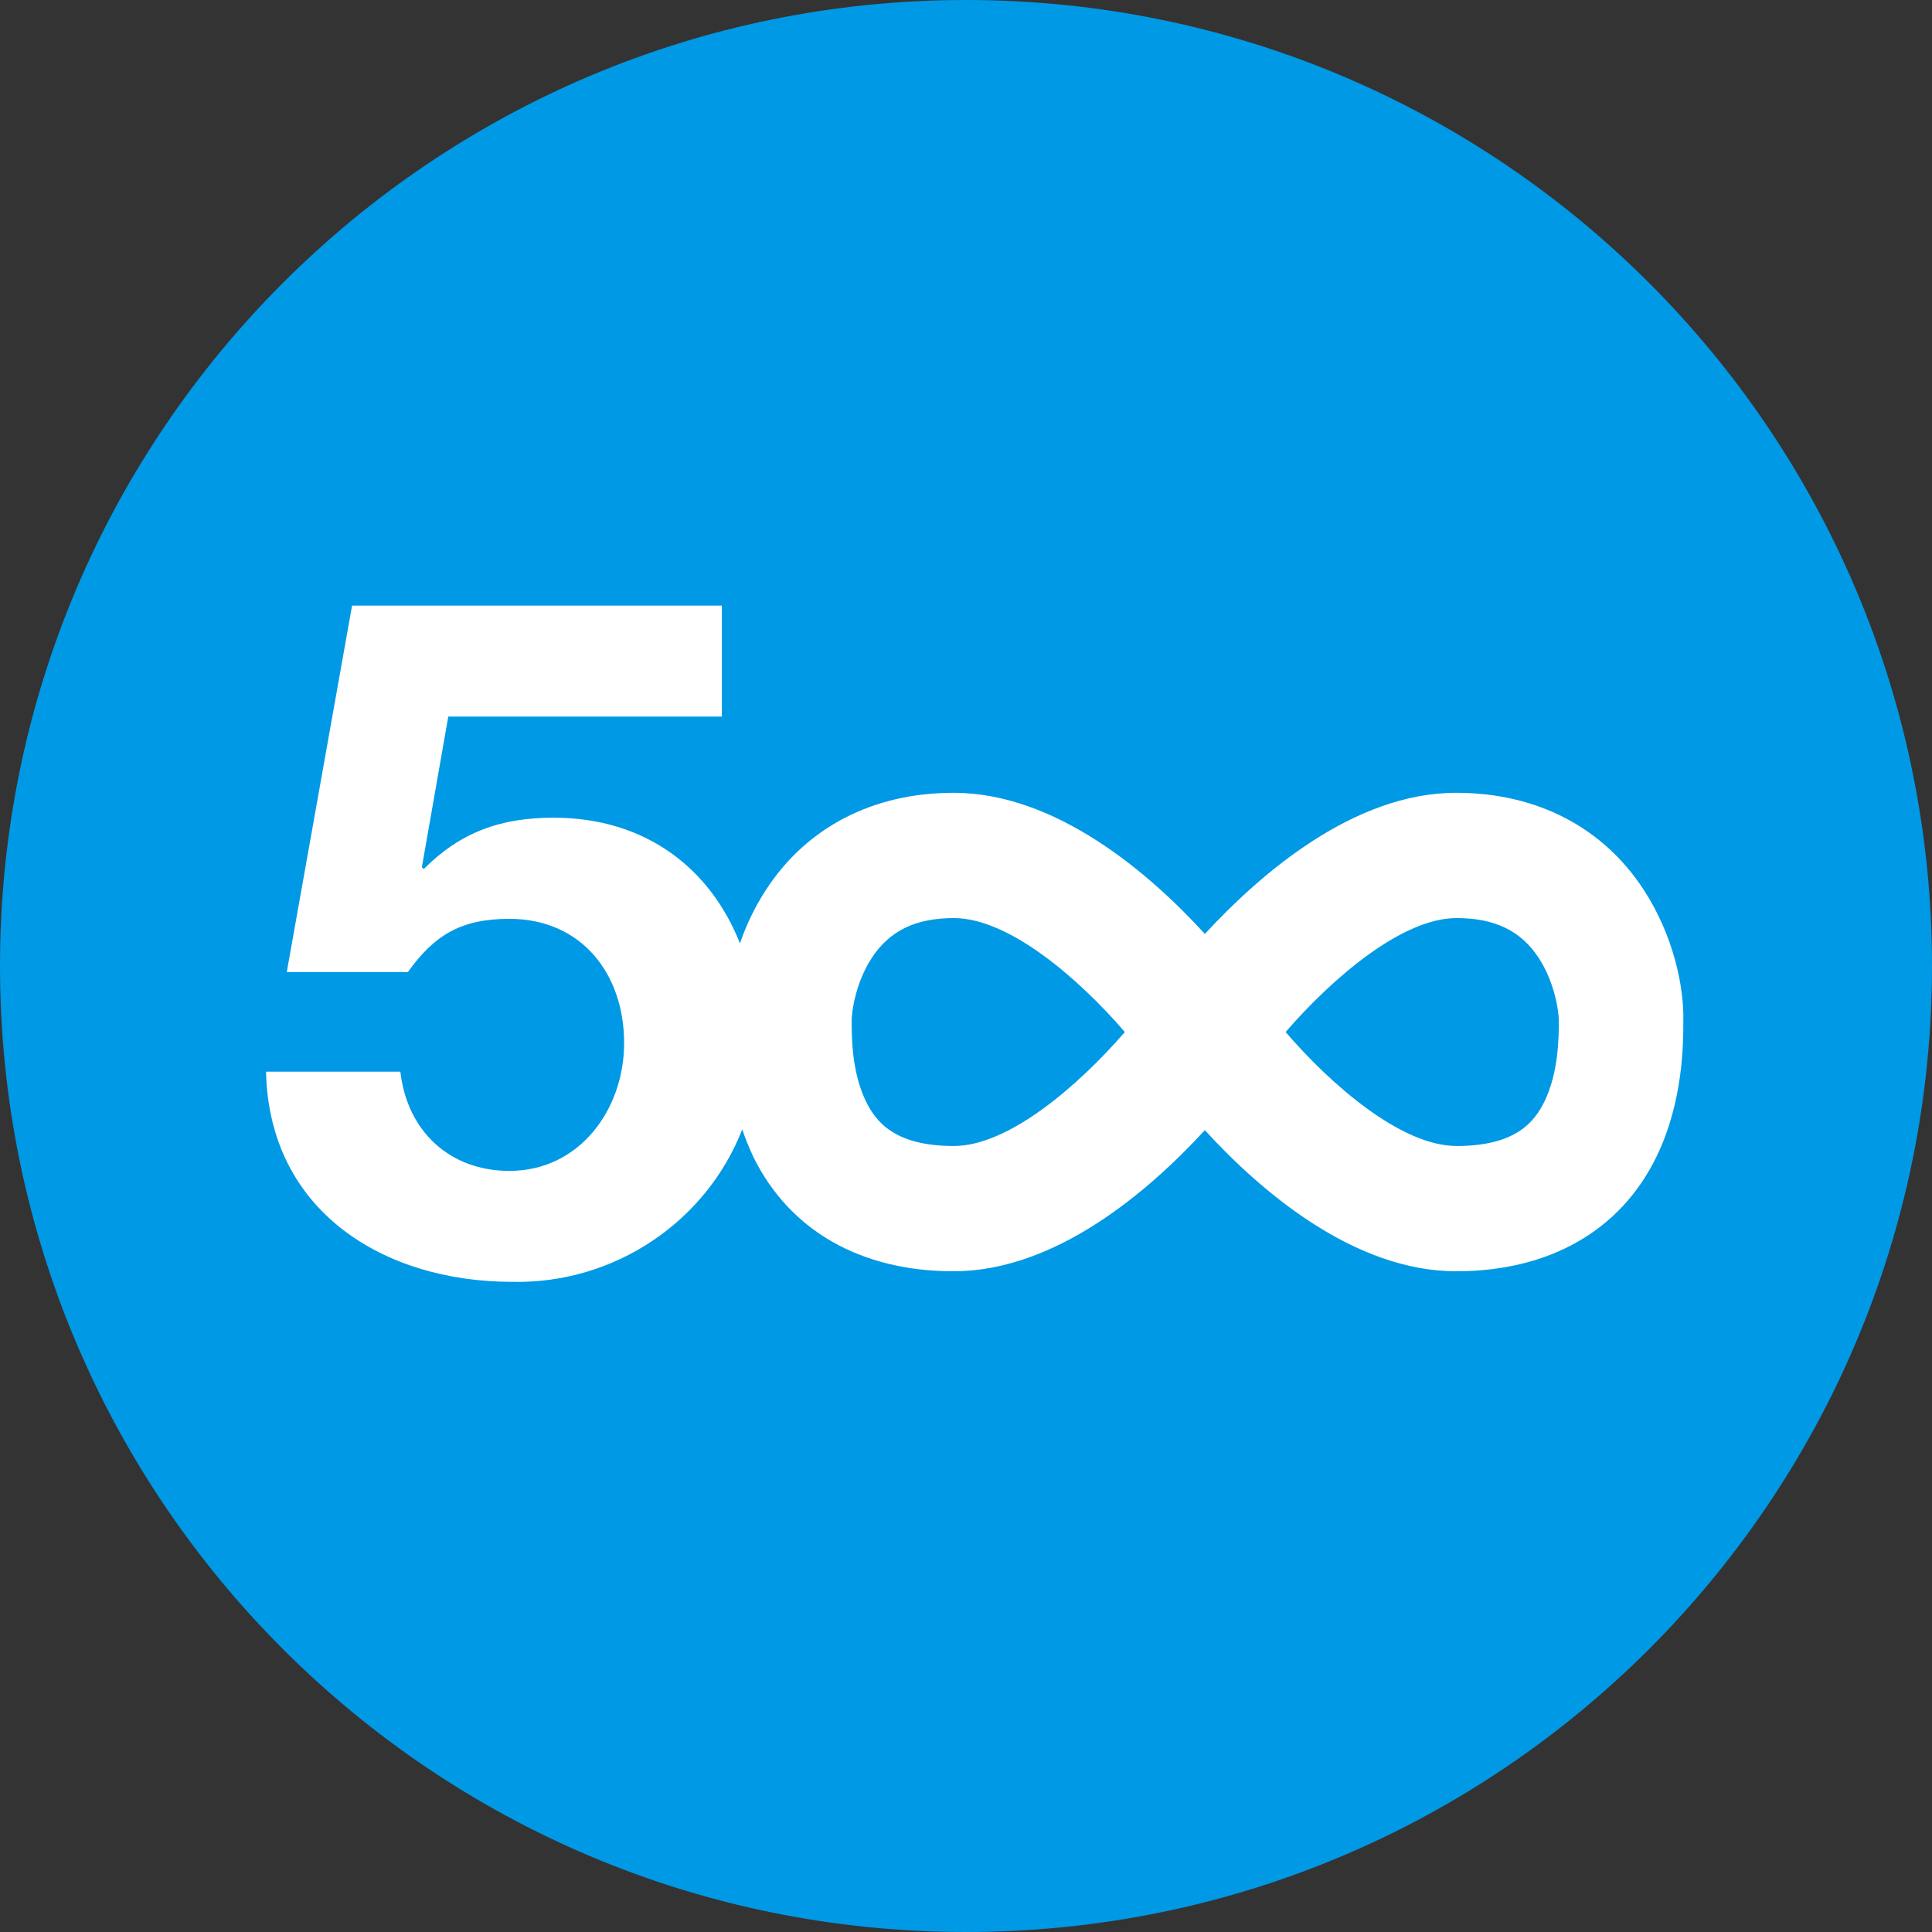<?xml version="1.0" ?><!DOCTYPE svg  PUBLIC '-//W3C//DTD SVG 1.1//EN'  'http://www.w3.org/Graphics/SVG/1.1/DTD/svg11.dtd'><svg enable-background="new 0 0 512 512" id="Layer_1" version="1.1" viewBox="0 0 512 512" xml:space="preserve" xmlns="http://www.w3.org/2000/svg" xmlns:xlink="http://www.w3.org/1999/xlink"><rect x="0" y="0" width="512" height="512" fill="#333333" stroke="none"/><g><path d="M512,256c0,141.4-114.6,256-256,256S0,397.4,0,256S114.6,0,256,0C397.4,0,512,114.6,512,256z" fill="#0099E5"/><path d="M435.6,235.8c-10.8-16.6-28.4-25.7-49.7-25.7c-27.2,0-51.9,21.5-66.6,37.4c-14.6-16-39.4-37.4-66.6-37.4   c-21.3,0-38.9,9.1-49.7,25.7c-3,4.6-5.3,9.5-6.9,14.2c-7.8-19.7-24.8-33.3-49.4-33.3c-14,0-24.6,3.8-34.4,13.6l-0.5-0.5l7-39.9   h72.5v-29.4h-98L76,257.6h32.1c7-9.8,14.1-14.1,26.9-14.1c19.1,0,30.4,14.6,30.4,32.9c0,17.6-11.8,33.9-30.4,33.9   c-15.8,0-27.1-10.5-28.9-26.3H70.5c0.8,36.9,31.1,55.7,65.2,55.7c27.2,0.6,51.5-16,61-40.4c0.8,2.4,1.8,4.8,2.9,7.2   c9.6,19.6,28.5,30.4,53.1,30.4c27.2,0,51.9-21.4,66.6-37.4c14.6,16,39.4,37.4,66.6,37.4l0,0c24.7,0,43.6-10.8,53.1-30.4   c7.1-14.6,7.1-30.1,7.1-35.9v-0.1C446.3,261.6,443.5,247.9,435.6,235.8z M319.4,273.5L319.4,273.5L319.4,273.5L319.4,273.5   L319.4,273.5z M252.8,303.7c-15.6,0-20.6-6.3-23.3-11.8c-3.8-7.7-3.8-17.3-3.8-21.4v-0.1c0-2.2,1-9.9,5.3-16.5   c4.7-7.2,11.6-10.6,21.8-10.6c14.5,0,33,15.9,45.3,30.2C285.8,287.7,267.3,303.7,252.8,303.7z M413.1,270.5c0,4.1,0,13.6-3.8,21.4   c-2.7,5.5-7.7,11.8-23.3,11.8c-14.5,0-33-15.9-45.3-30.2c12.3-14.2,30.8-30.2,45.3-30.2c10.2,0,17.1,3.4,21.8,10.6   c4.3,6.6,5.3,14.3,5.3,16.5V270.5z" fill="#FFFFFF"/></g></svg>